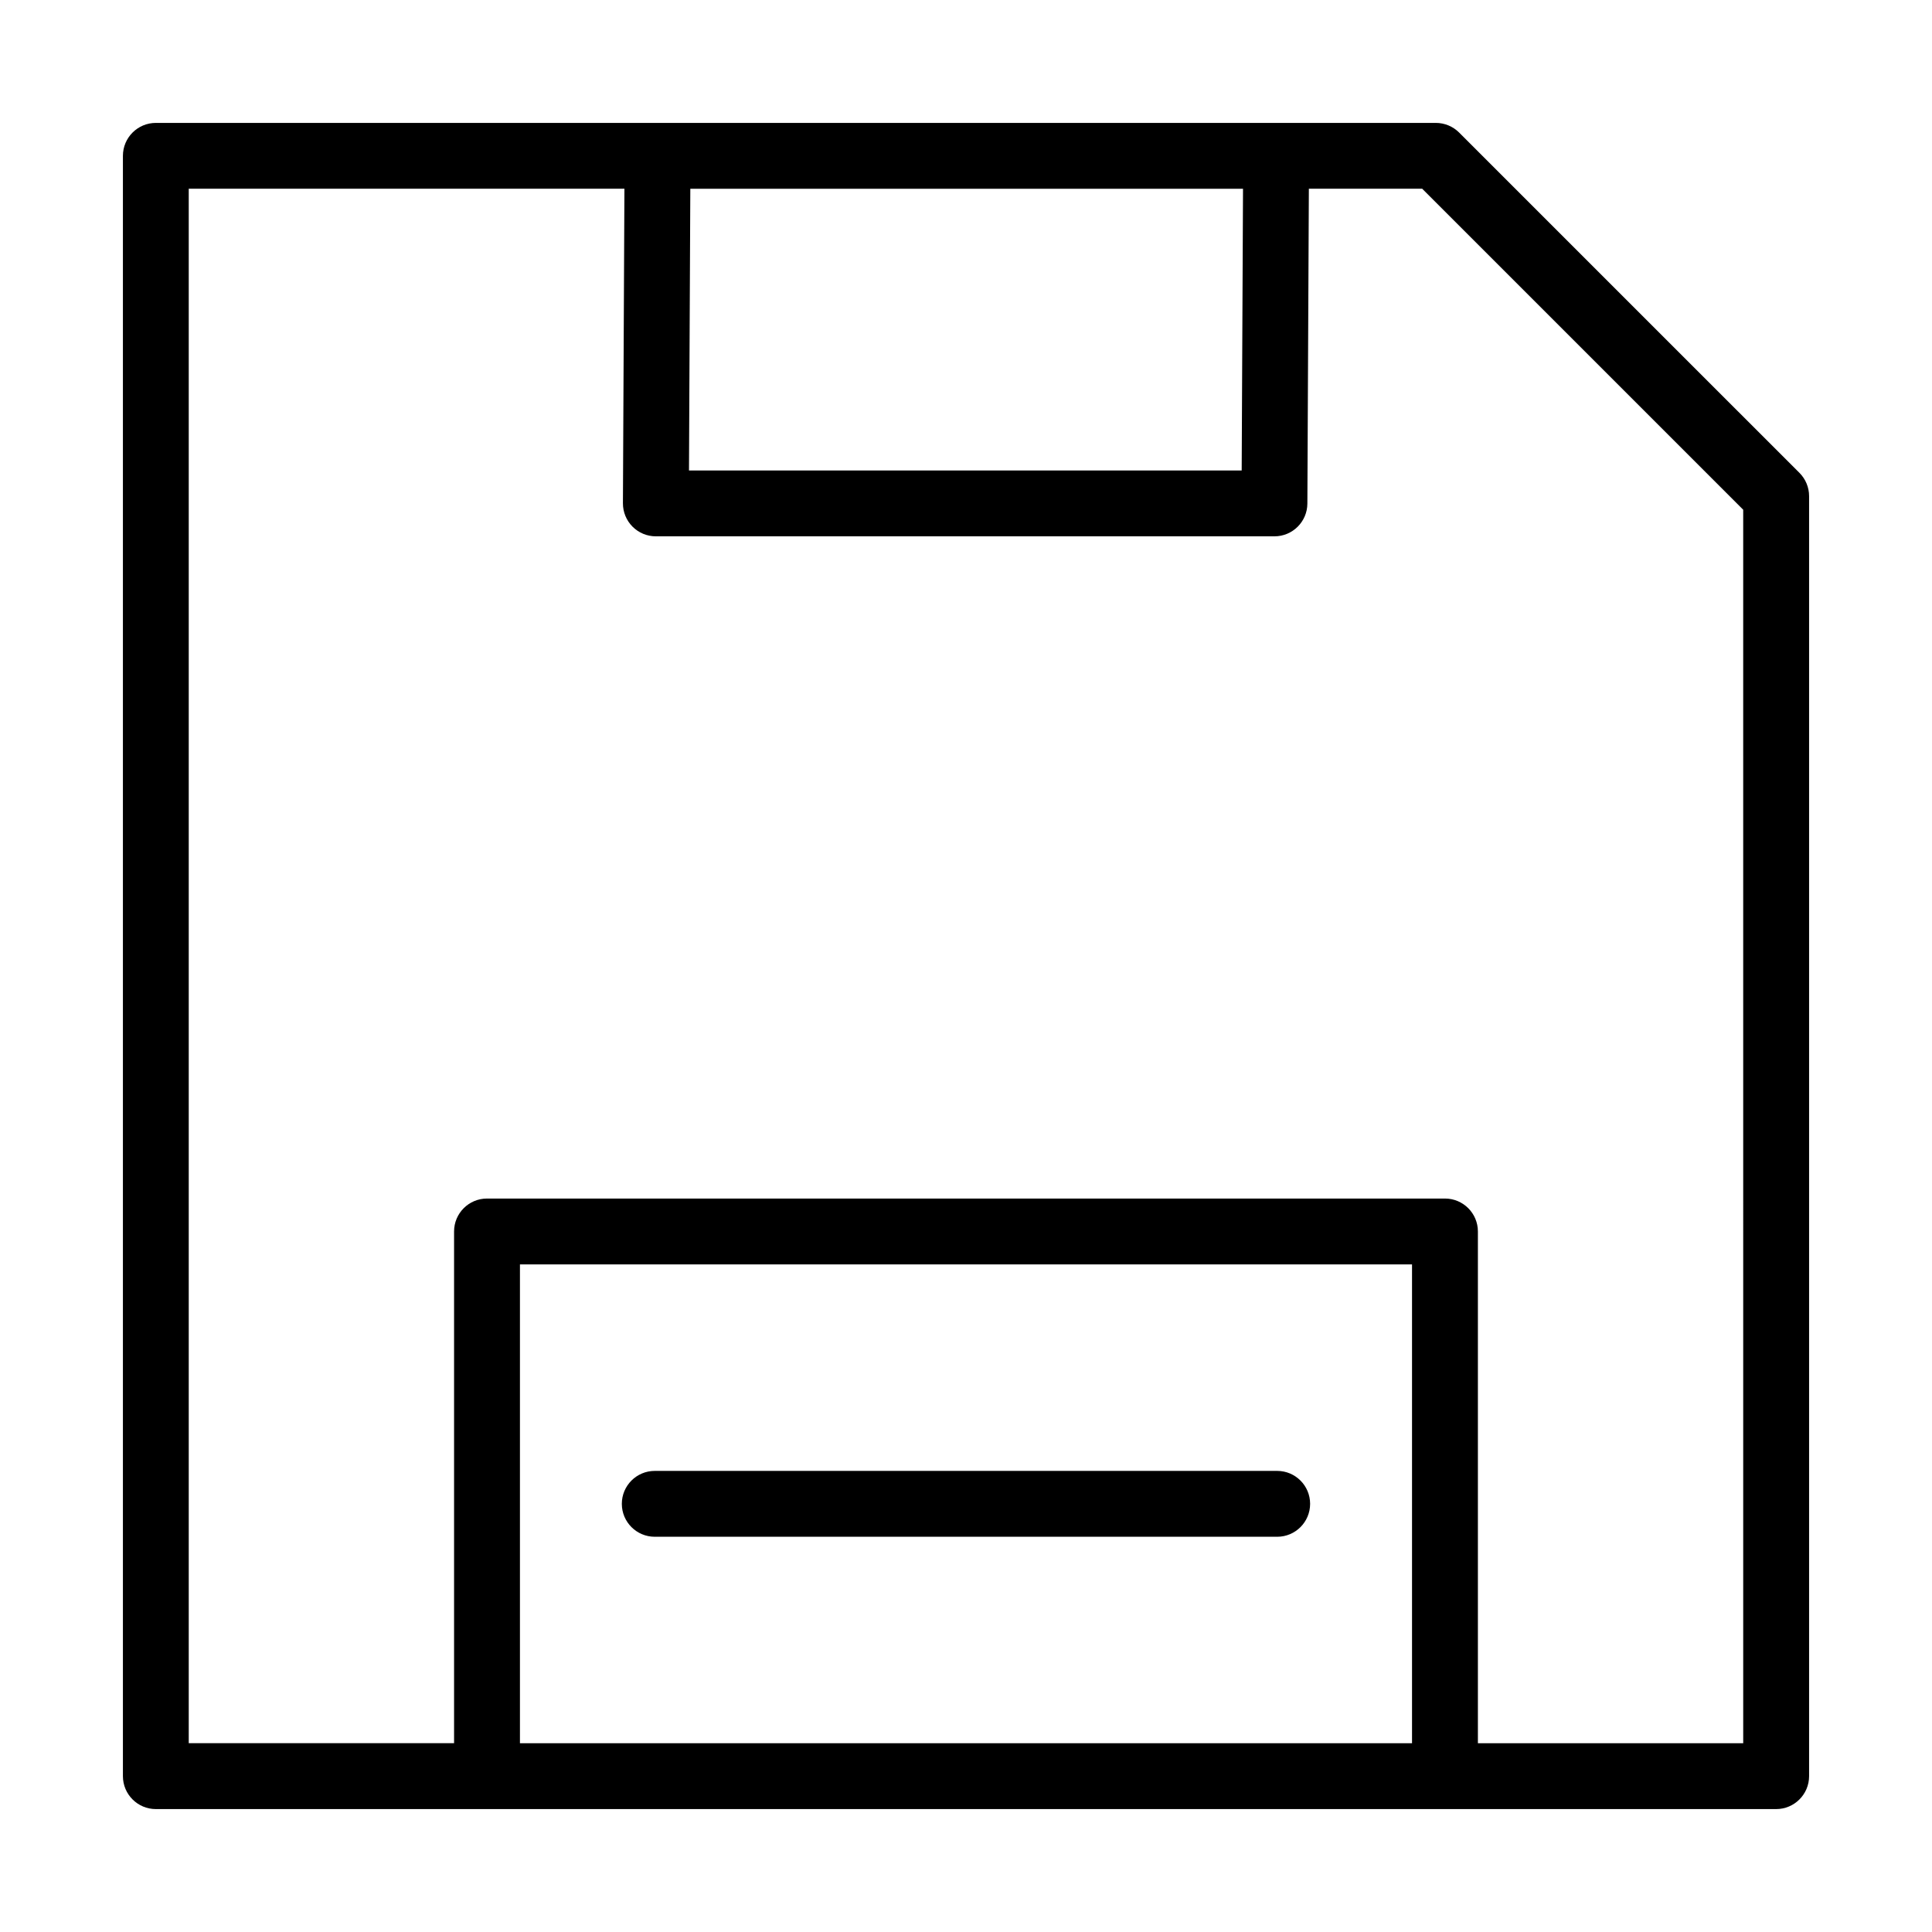 <?xml version="1.0" encoding="UTF-8"?>
<!-- Uploaded to: ICON Repo, www.iconrepo.com, Generator: ICON Repo Mixer Tools -->
<svg fill="#000000" width="800px" height="800px" version="1.1" viewBox="144 144 512 512" xmlns="http://www.w3.org/2000/svg">
 <path d="m620.87 269.31-90.188-90.184c-1.637-1.637-3.856-2.555-6.172-2.555h-339.21c-4.816 0-8.727 3.91-8.727 8.727v429.4c0 4.816 3.91 8.727 8.727 8.727h429.4c4.816 0 8.727-3.91 8.727-8.727v-339.21c0.004-2.316-0.918-4.535-2.551-6.172zm-293.93-75.289h146.47l-0.352 74.664h-146.47zm191.26 411.95h-236.41v-126.89h236.41zm87.77 0h-70.312v-135.62c0-4.816-3.91-8.727-8.727-8.727h-253.87c-4.816 0-8.727 3.91-8.727 8.727v135.61l-70.316 0.004v-411.95h115.46l-0.395 83.348c-0.012 2.32 0.902 4.551 2.539 6.199 1.637 1.648 3.863 2.57 6.188 2.57h163.93c4.801 0 8.707-3.883 8.727-8.684l0.395-83.434h30.035l85.07 85.07 0.004 326.88zm-297.18-63.441c0-4.816 3.91-8.727 8.727-8.727h164.95c4.816 0 8.727 3.91 8.727 8.727s-3.91 8.727-8.727 8.727h-164.95c-4.816 0-8.727-3.91-8.727-8.727z"/>
</svg>
